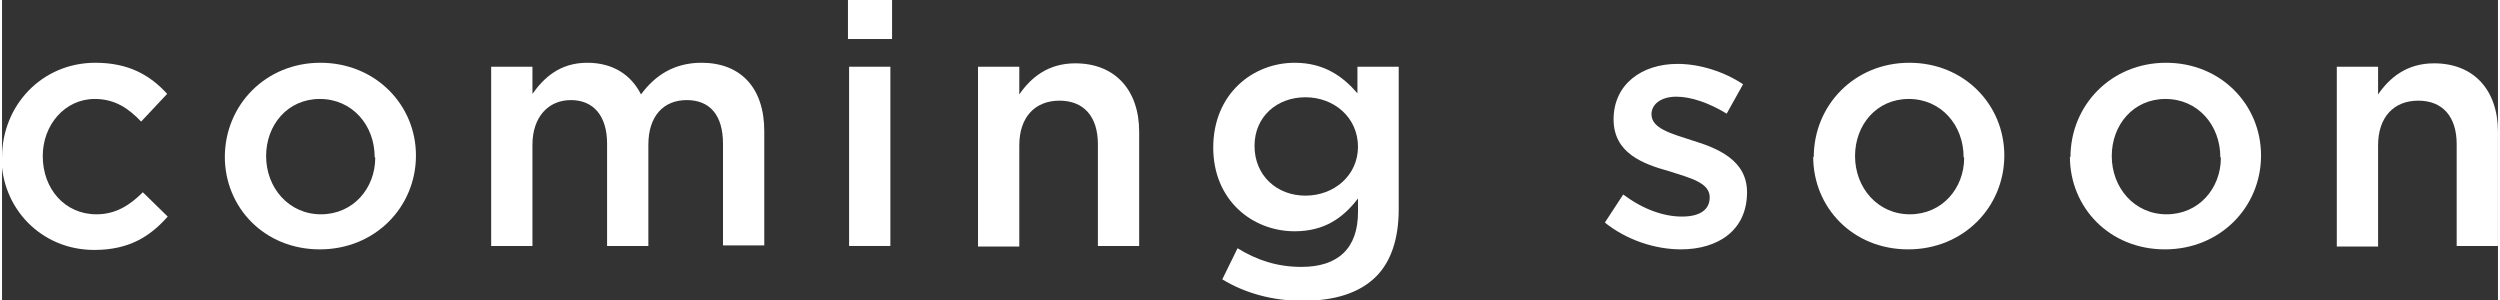 <?xml version="1.0" encoding="UTF-8"?><svg id="_レイヤー_2" xmlns="http://www.w3.org/2000/svg" width="15.57mm" height="1.87mm" viewBox="0 0 44.14 5.31"><rect x="0" y="0" width="44.14" height="5.31" fill="#333333" stroke="none"/><defs><style>.cls-1{fill:#fff;}</style></defs><g id="_レイヤー_1-2"><path class="cls-1" d="M0,2.78h0c0-.91.7-1.67,1.65-1.67.59,0,.97.22,1.27.55l-.46.49c-.22-.23-.46-.4-.82-.4-.53,0-.92.46-.92,1.01h0c0,.58.39,1.03.95,1.03.34,0,.59-.16.82-.39l.44.43c-.31.35-.68.59-1.3.59-.94,0-1.64-.74-1.64-1.64Z"/><path class="cls-1" d="M3.94,2.78h0c0-.92.72-1.67,1.69-1.67s1.69.74,1.69,1.64h0c0,.91-.72,1.66-1.7,1.66s-1.68-.74-1.68-1.64ZM6.59,2.78h0c0-.57-.4-1.03-.97-1.03s-.95.46-.95,1.01h0c0,.56.4,1.03.97,1.03s.96-.46.96-1Z"/><path class="cls-1" d="M8.65,1.18h.73v.48c.2-.28.48-.55.97-.55.46,0,.78.22.95.56.25-.34.59-.56,1.07-.56.69,0,1.11.44,1.11,1.21v2.02h-.73v-1.8c0-.5-.23-.77-.64-.77s-.68.28-.68.79v1.79h-.73v-1.81c0-.49-.24-.77-.64-.77s-.68.3-.68.79v1.79h-.73V1.18Z"/><path class="cls-1" d="M14.96,0h.78v.69h-.78v-.69ZM14.98,1.18h.73v3.17h-.73V1.18Z"/><path class="cls-1" d="M17.26,1.18h.73v.49c.2-.29.5-.55.99-.55.71,0,1.13.48,1.13,1.21v2.02h-.73v-1.8c0-.49-.25-.77-.68-.77s-.71.29-.71.79v1.79h-.73V1.18Z"/><path class="cls-1" d="M21.58,4.94l.27-.55c.34.21.7.33,1.13.33.65,0,1-.33,1-.97v-.24c-.26.34-.59.58-1.12.58-.75,0-1.44-.55-1.44-1.48h0c0-.95.7-1.5,1.44-1.5.53,0,.86.25,1.11.54v-.47h.73v2.52c0,.53-.14.93-.4,1.19-.29.29-.73.43-1.3.43-.52,0-1.01-.13-1.42-.38ZM23.98,2.6h0c0-.53-.43-.88-.93-.88s-.9.34-.9.86h0c0,.53.4.88.9.88s.93-.35.93-.87Z"/><path class="cls-1" d="M28.35,3.93l.32-.49c.35.26.71.39,1.04.39s.49-.13.49-.34h0c0-.26-.34-.34-.71-.46-.47-.13-.99-.32-.99-.92h0c0-.62.5-.98,1.13-.98.4,0,.83.14,1.16.36l-.29.52c-.31-.19-.63-.3-.89-.3-.28,0-.44.14-.44.31h0c0,.25.34.34.71.46.46.14.98.35.98.92h0c0,.68-.52,1.01-1.17,1.01-.45,0-.95-.16-1.34-.47Z"/><path class="cls-1" d="M32.04,2.78h0c0-.92.72-1.67,1.69-1.67s1.68.74,1.68,1.64h0c0,.91-.72,1.66-1.7,1.66s-1.68-.74-1.68-1.64ZM34.69,2.78h0c0-.57-.4-1.03-.97-1.03s-.95.46-.95,1.01h0c0,.56.4,1.03.97,1.03s.96-.46.96-1Z"/><path class="cls-1" d="M36.58,2.78h0c0-.92.72-1.67,1.69-1.67s1.68.74,1.68,1.64h0c0,.91-.72,1.66-1.7,1.66s-1.68-.74-1.68-1.64ZM39.23,2.78h0c0-.57-.4-1.03-.97-1.03s-.95.46-.95,1.01h0c0,.56.4,1.03.97,1.03s.96-.46.96-1Z"/><path class="cls-1" d="M41.29,1.18h.73v.49c.2-.29.5-.55.99-.55.71,0,1.13.48,1.13,1.21v2.02h-.73v-1.8c0-.49-.25-.77-.68-.77s-.71.29-.71.79v1.79h-.73V1.18Z"/></g></svg>